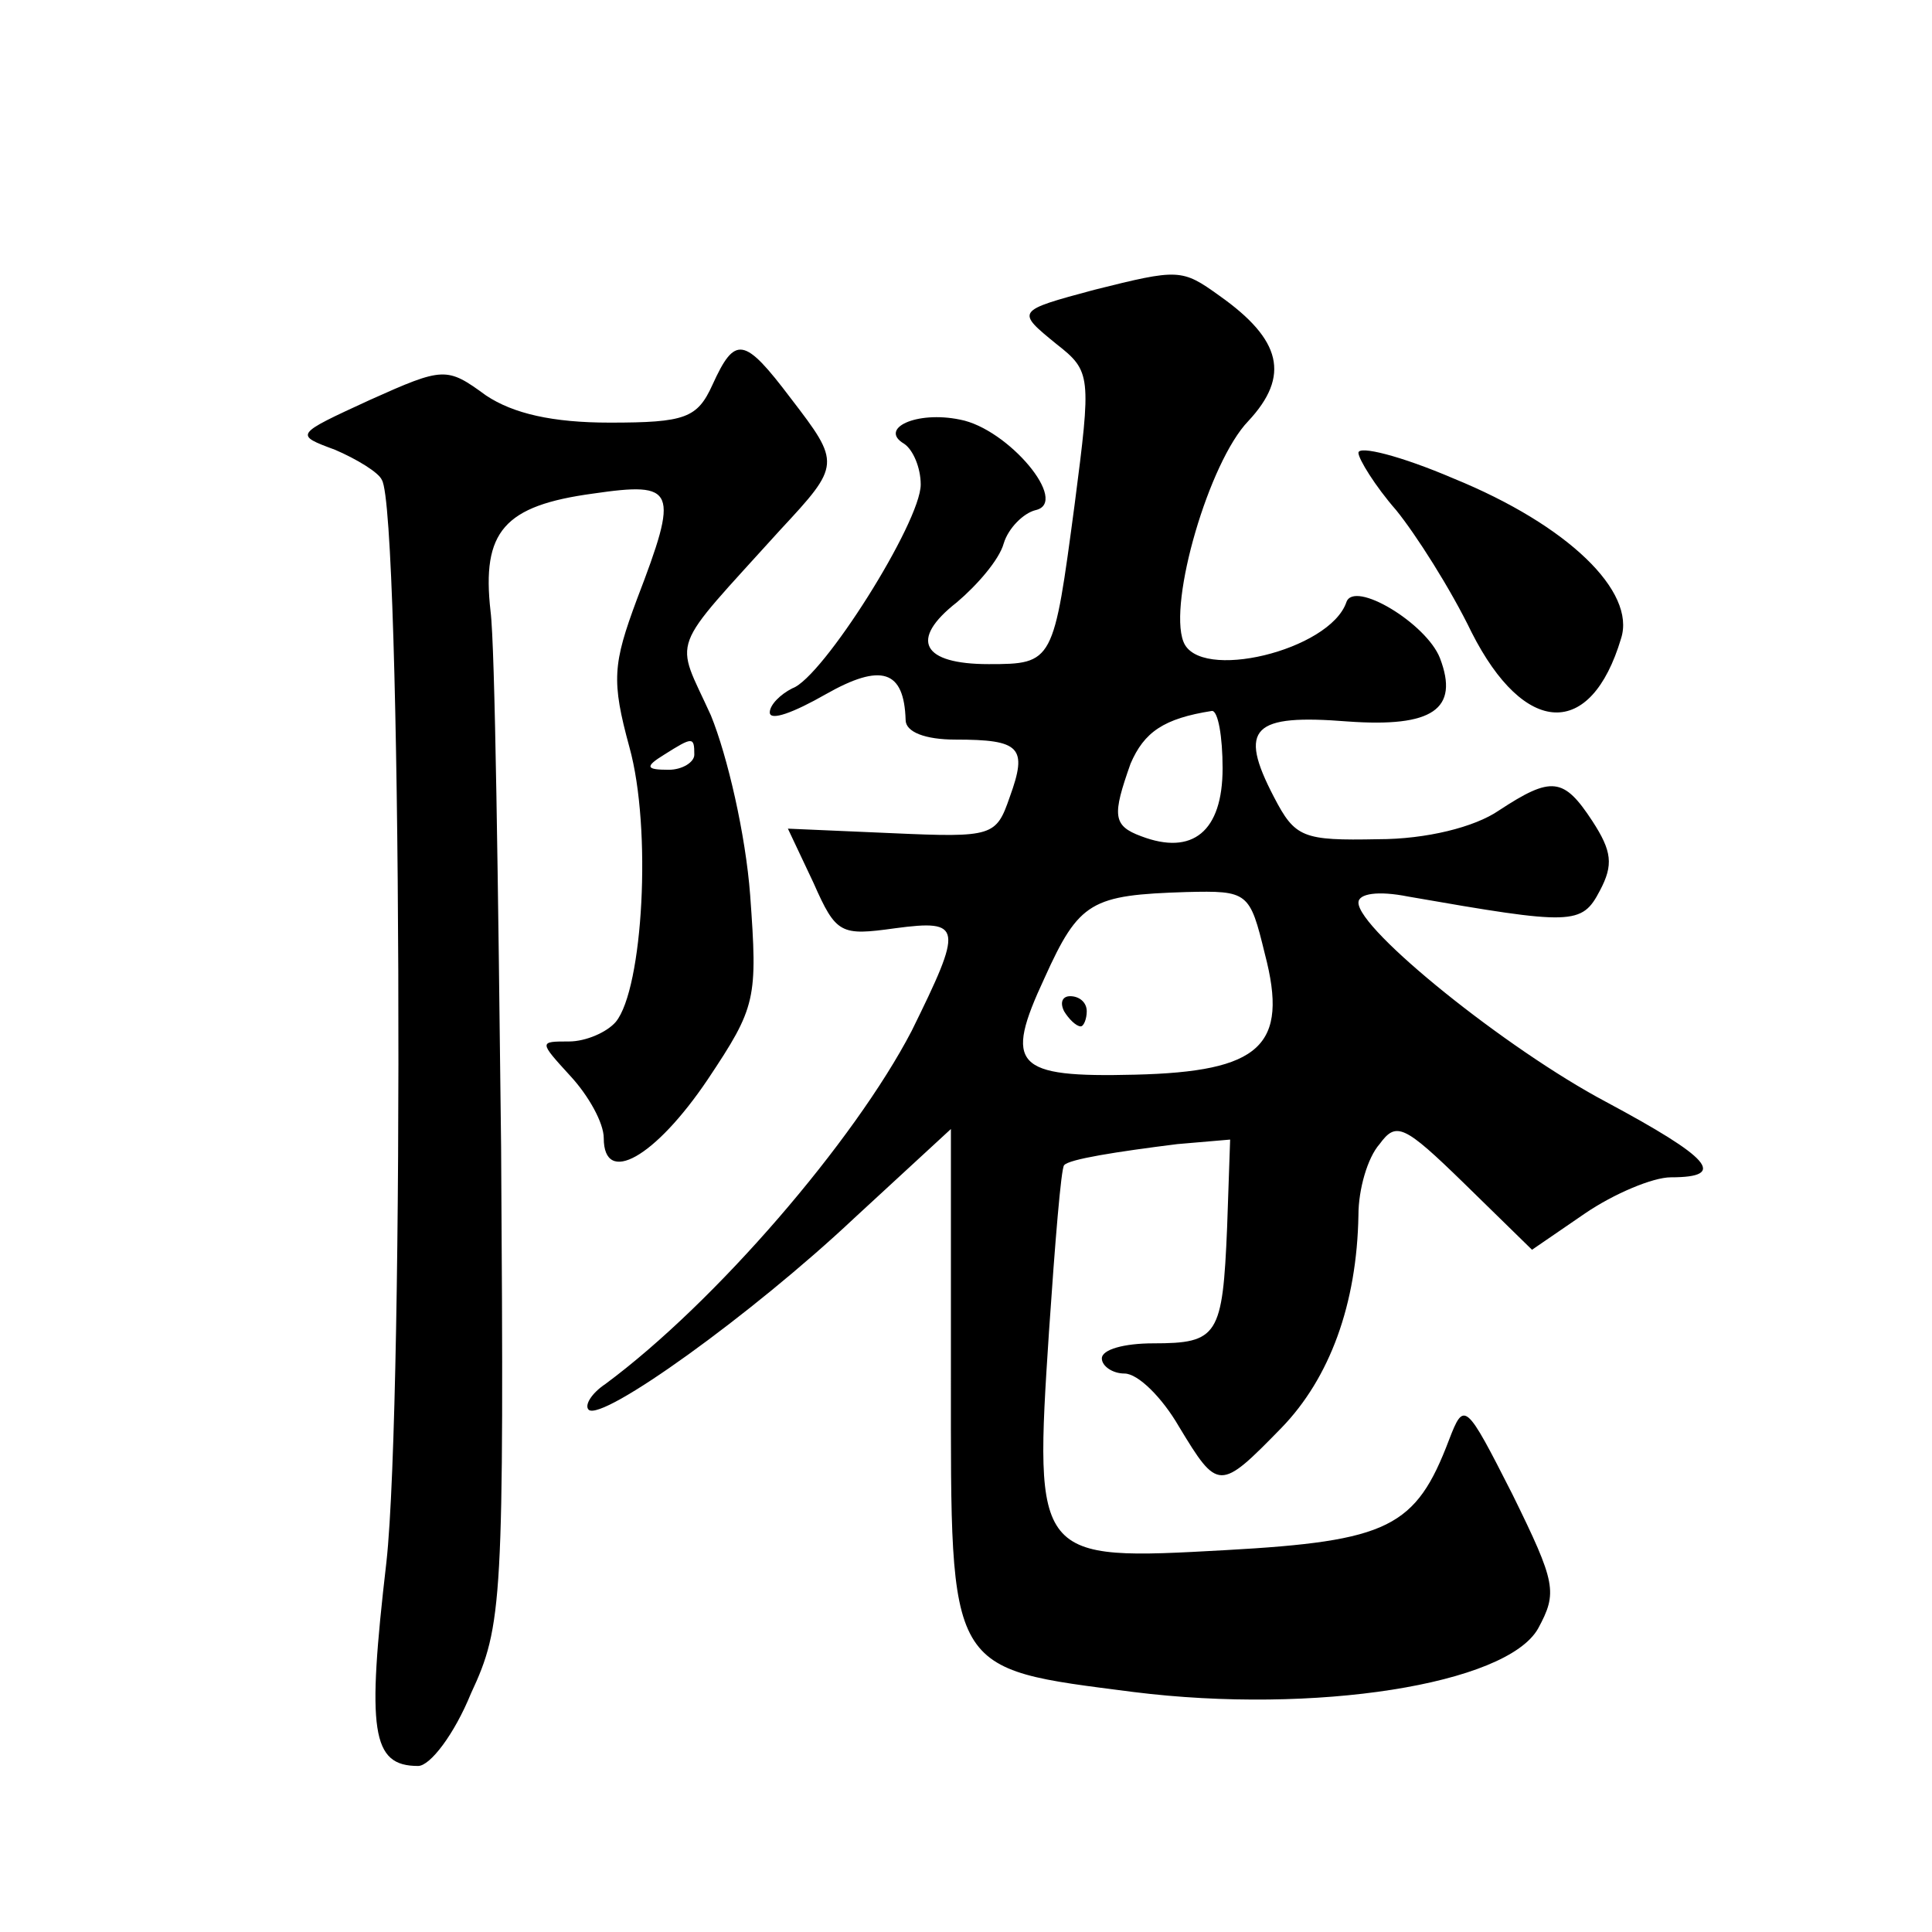 <?xml version="1.0" standalone="no"?>
<!DOCTYPE svg PUBLIC "-//W3C//DTD SVG 20010904//EN"
 "http://www.w3.org/TR/2001/REC-SVG-20010904/DTD/svg10.dtd">
<svg version="1.0" xmlns="http://www.w3.org/2000/svg"
 width="128pt" height="128pt" viewBox="0 0 128 128"
 preserveAspectRatio="xMidYMid meet">
<g transform="translate(0,128) scale(0.1,-0.1)"
fill="#0" stroke="none">
<path d="M725 1088 c-52 -14 -52 -14 -25 -36 23 -18 23 -21 12 -106 -14 -105 -14
-106 -57 -106 -44 0 -53 16 -21 41 13 11 28 28 31 39 3 10 13 20 21 22 23 5 -18
54 -50 60 -29 6 -54 -6 -37 -16 6 -4 11 -16 11 -27 0 -25 -65 -128 -85 -135 -8
-4 -15 -11 -15 -16 0 -6 16 0 37 12 37 21 52 16 53 -17 0 -8 13 -13 33 -13 43 0
48 -5 36 -38 -9 -26 -11 -27 -78 -24 l-69 3 17 -36 c15 -34 18 -35 54 -30 45 6
45 1 11 -68 -38 -73 -130 -180 -203 -234 -9 -6 -14 -14 -11 -17 9 -8 108 63 176
127 l64 59 0 -164 c0 -198 -3 -193 121 -209 120 -15 247 5 268 42 13 24 12 30 -17
89 -31 61 -32 62 -42 36 -22 -58 -40 -67 -148 -73 -126 -7 -127 -7 -117 145 4 59
8 108 10 110 3 4 35 9 75 14 l35 3 -2 -58 c-3 -72 -6 -77 -49 -77 -19 0 -34 -4
-34 -10 0 -5 7 -10 15 -10 9 0 25 -16 36 -35 26 -43 27 -43 68 -1 32 33 50 82 51
141 0 17 6 38 14 47 11 15 16 13 56 -26 l45 -44 35 24 c19 13 45 24 57 24 38 0
26 13 -43 50 -66 35 -164 114 -164 132 0 6 13 8 33 4 109 -19 115 -19 127 4 9 17
8 26 -5 46 -19 29 -27 30 -62 7 -16 -11 -48 -19 -80 -19 -50 -1 -55 1 -69 28 -24
46 -14 55 49 50 56 -4 74 8 61 42 -9 23 -57 52 -62 37 -11 -32 -98 -53 -108 -26
-10 26 17 119 43 146 28 30 22 54 -19 83 -25 18 -27 18 -83 4z m85 -317 c0 -42
-20 -58 -54 -45 -19 7 -19 14 -7 48 9 21 22 30 54 35 4 0 7 -17 7 -38z m28 -123
c16 -61 -3 -78 -86 -80 -80 -2 -87 6 -60 64 23 51 31 55 94 57 41 1 42 0 52 -41z
M705 610 c3 -5 8 -10 11 -10 2 0 4 5 4 10 0 6 -5 10 -11 10 -5 0 -7 -4 -4 -10z
M472 1025 c-10 -22 -18 -25 -68 -25 -38 0 -64 6 -82 18 -26 19 -28 19 -77 -3 -50
-23 -50 -23 -23 -33 14 -6 29 -15 31 -20 13 -20 15 -609 3 -717 -13 -112 -10 -135
21 -135 8 0 24 21 35 48 21 45 22 60 20 362 -2 173 -4 332 -7 355 -6 53 9 70 68
78 55 8 57 3 29 -70 -16 -43 -17 -54 -5 -98 15 -54 9 -160 -9 -182 -6 -7 -20 -13
-31 -13 -20 0 -20 0 1 -23 12 -13 22 -31 22 -41 0 -32 34 -13 69 39 32 48 33 53
28 122 -3 40 -15 92 -26 119 -24 53 -29 40 46 123 40 43 40 44 7 87 -31 41 -37
42 -52 9z m-12 -245 c0 -5 -8 -10 -17 -10 -15 0 -16 2 -3 10 19 12 20 12 20 0z
M900 980 c0 -4 11 -22 25 -38 13 -16 36 -52 50 -81 35 -69 79 -71 99 -4 10 31 -35
75 -111 106 -35 15 -63 22 -63 17z"/>
</g>
</svg>
